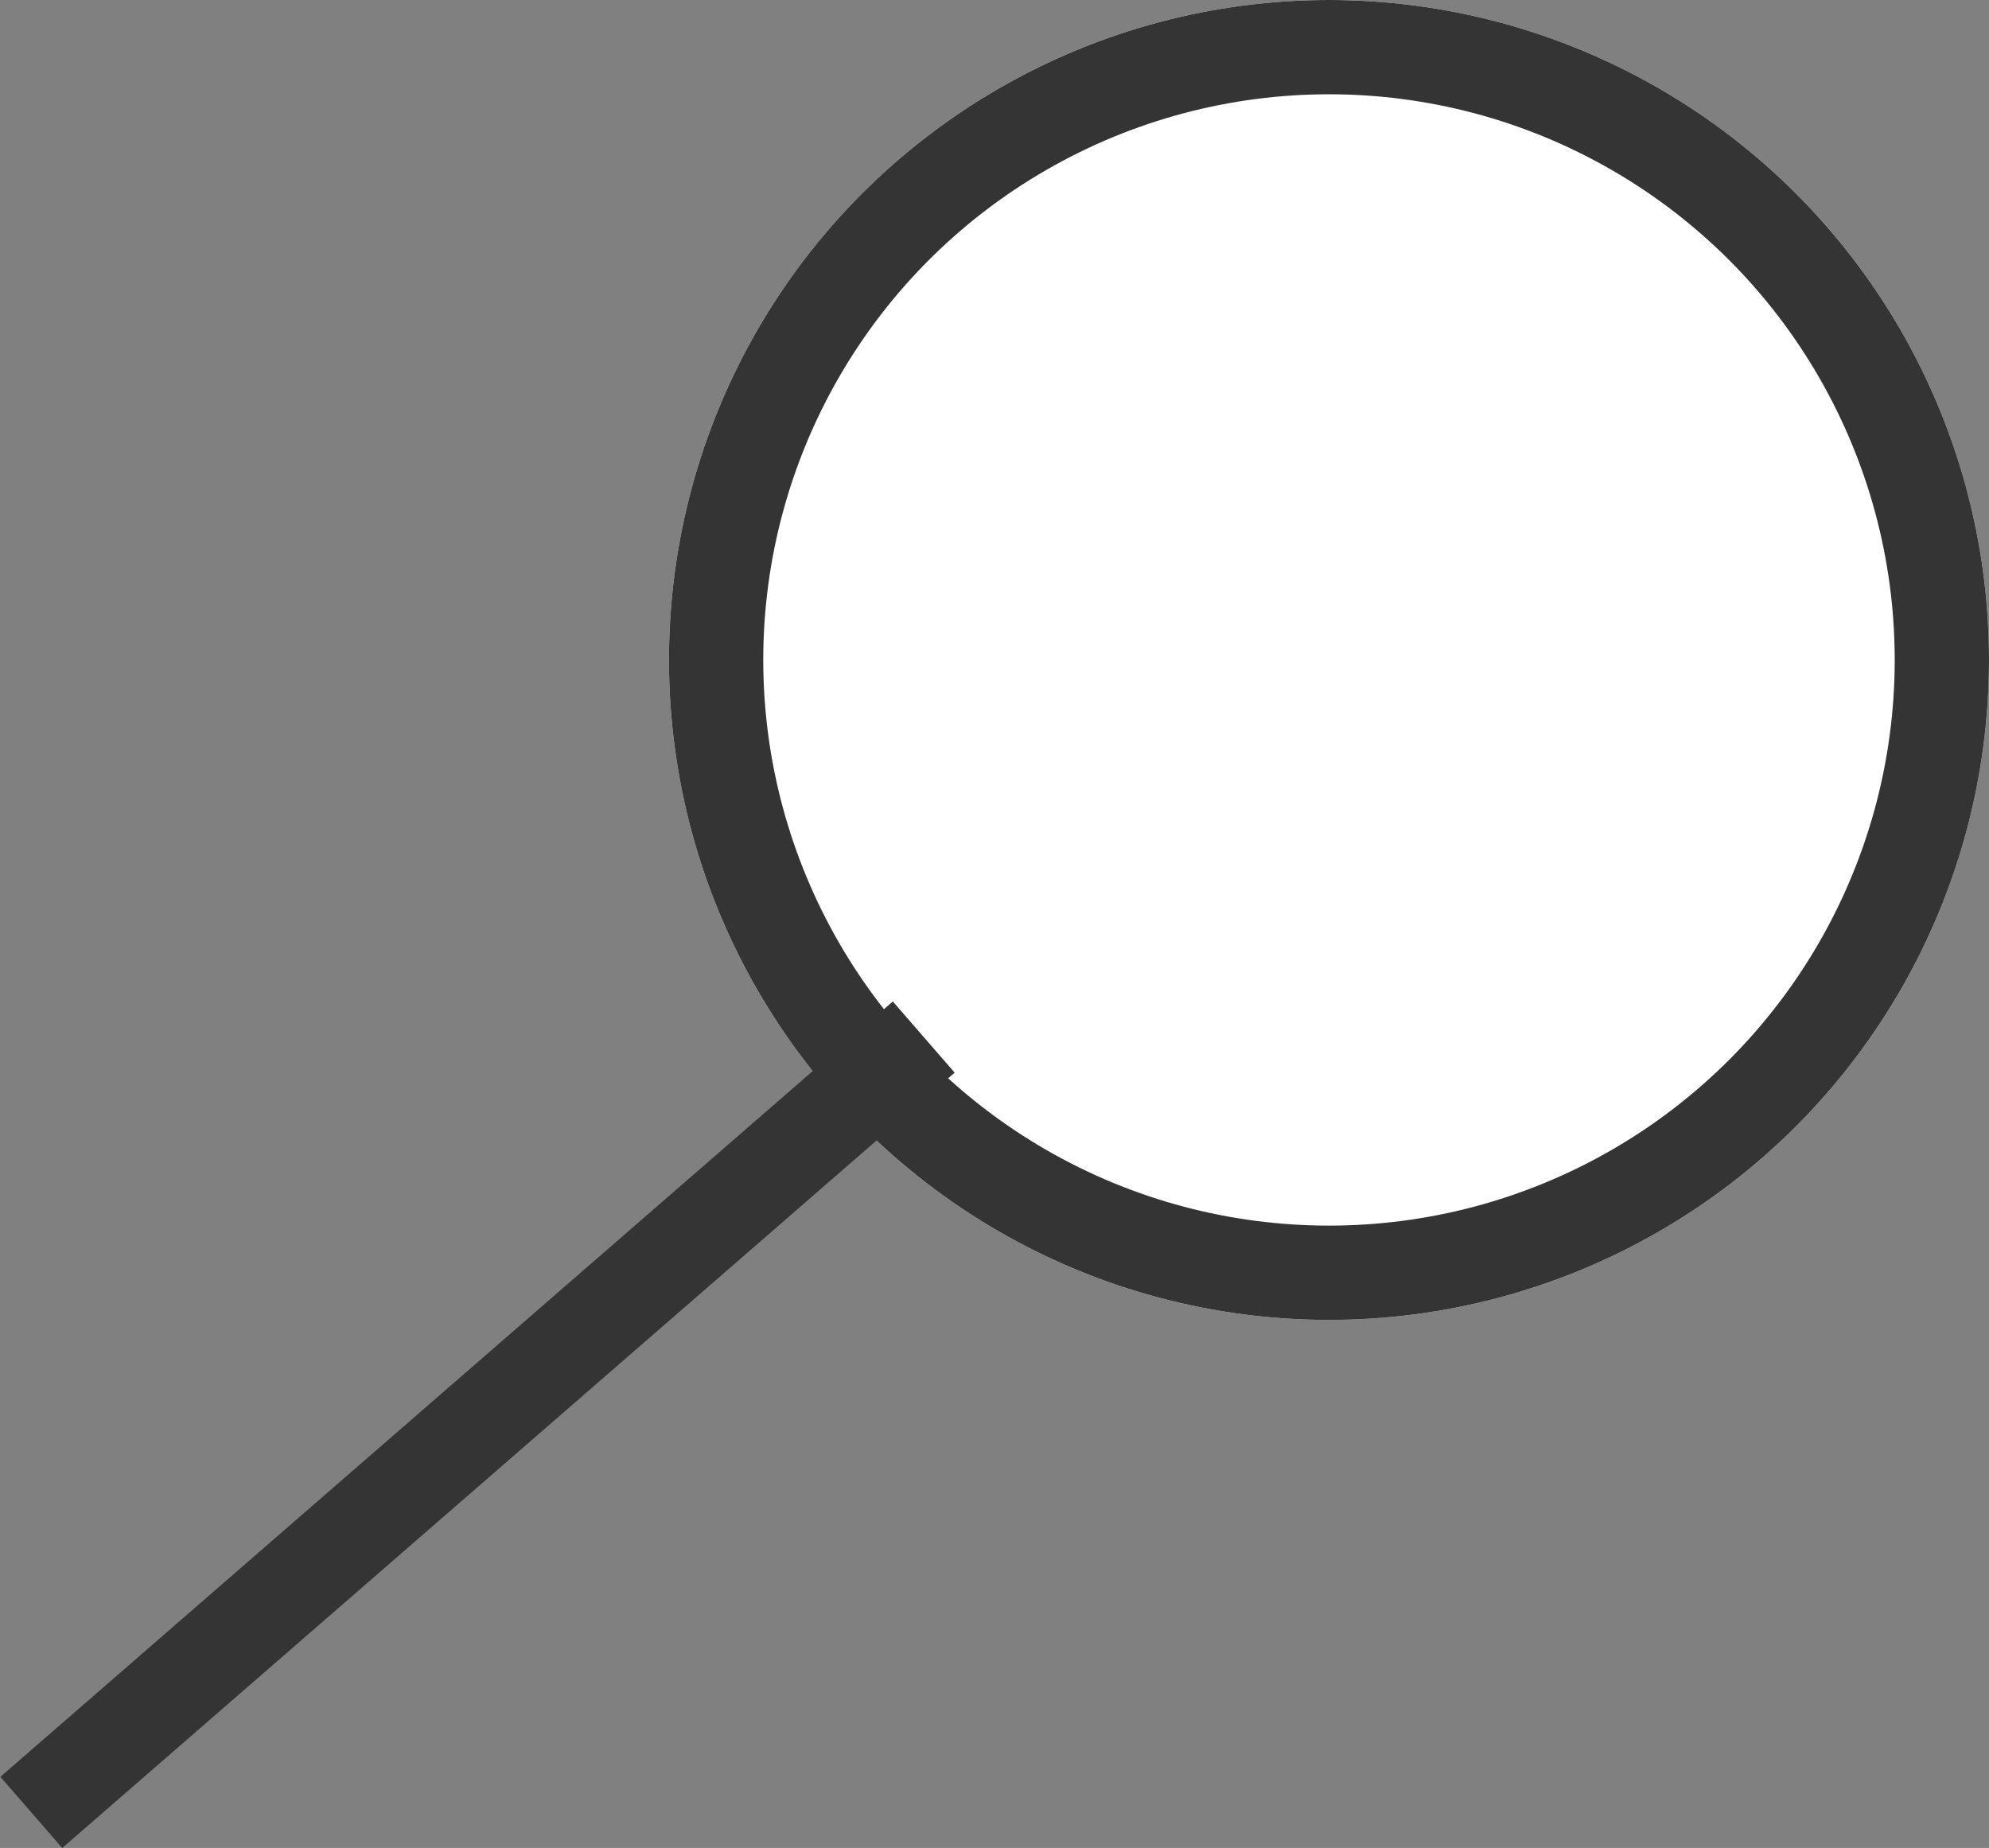 <svg xmlns="http://www.w3.org/2000/svg" viewBox="0 0 21.095 19.601">
  <rect x="0" y="0" width="21.095" height="19.601" fill="#808080" stroke="none"/>
  <defs>
    <style>
      .cls-1 {
        fill: #fff;
      }

      .cls-1, .cls-2 {
        stroke: #343434;
      }

      .cls-2, .cls-4 {
        fill: none;
      }

      .cls-3 {
        stroke: none;
      }
    </style>
  </defs>
  <g id="Group_2" data-name="Group 2" transform="translate(-5.974 -2)">
    <g id="Symbol_1_1" data-name="Symbol 1 – 1" transform="translate(-1576.931 -56)">
      <g id="Ellipse_1" data-name="Ellipse 1" class="cls-1" transform="translate(1590 58)">
        <circle class="cls-3" cx="7" cy="7" r="7"/>
        <circle class="cls-4" cx="7" cy="7" r="6.5"/>
      </g>
      <path id="Path_2" data-name="Path 2" class="cls-2" d="M1592.4,65l-9.465,8.224" transform="translate(0.302 4)"/>
    </g>
  </g>
</svg>
